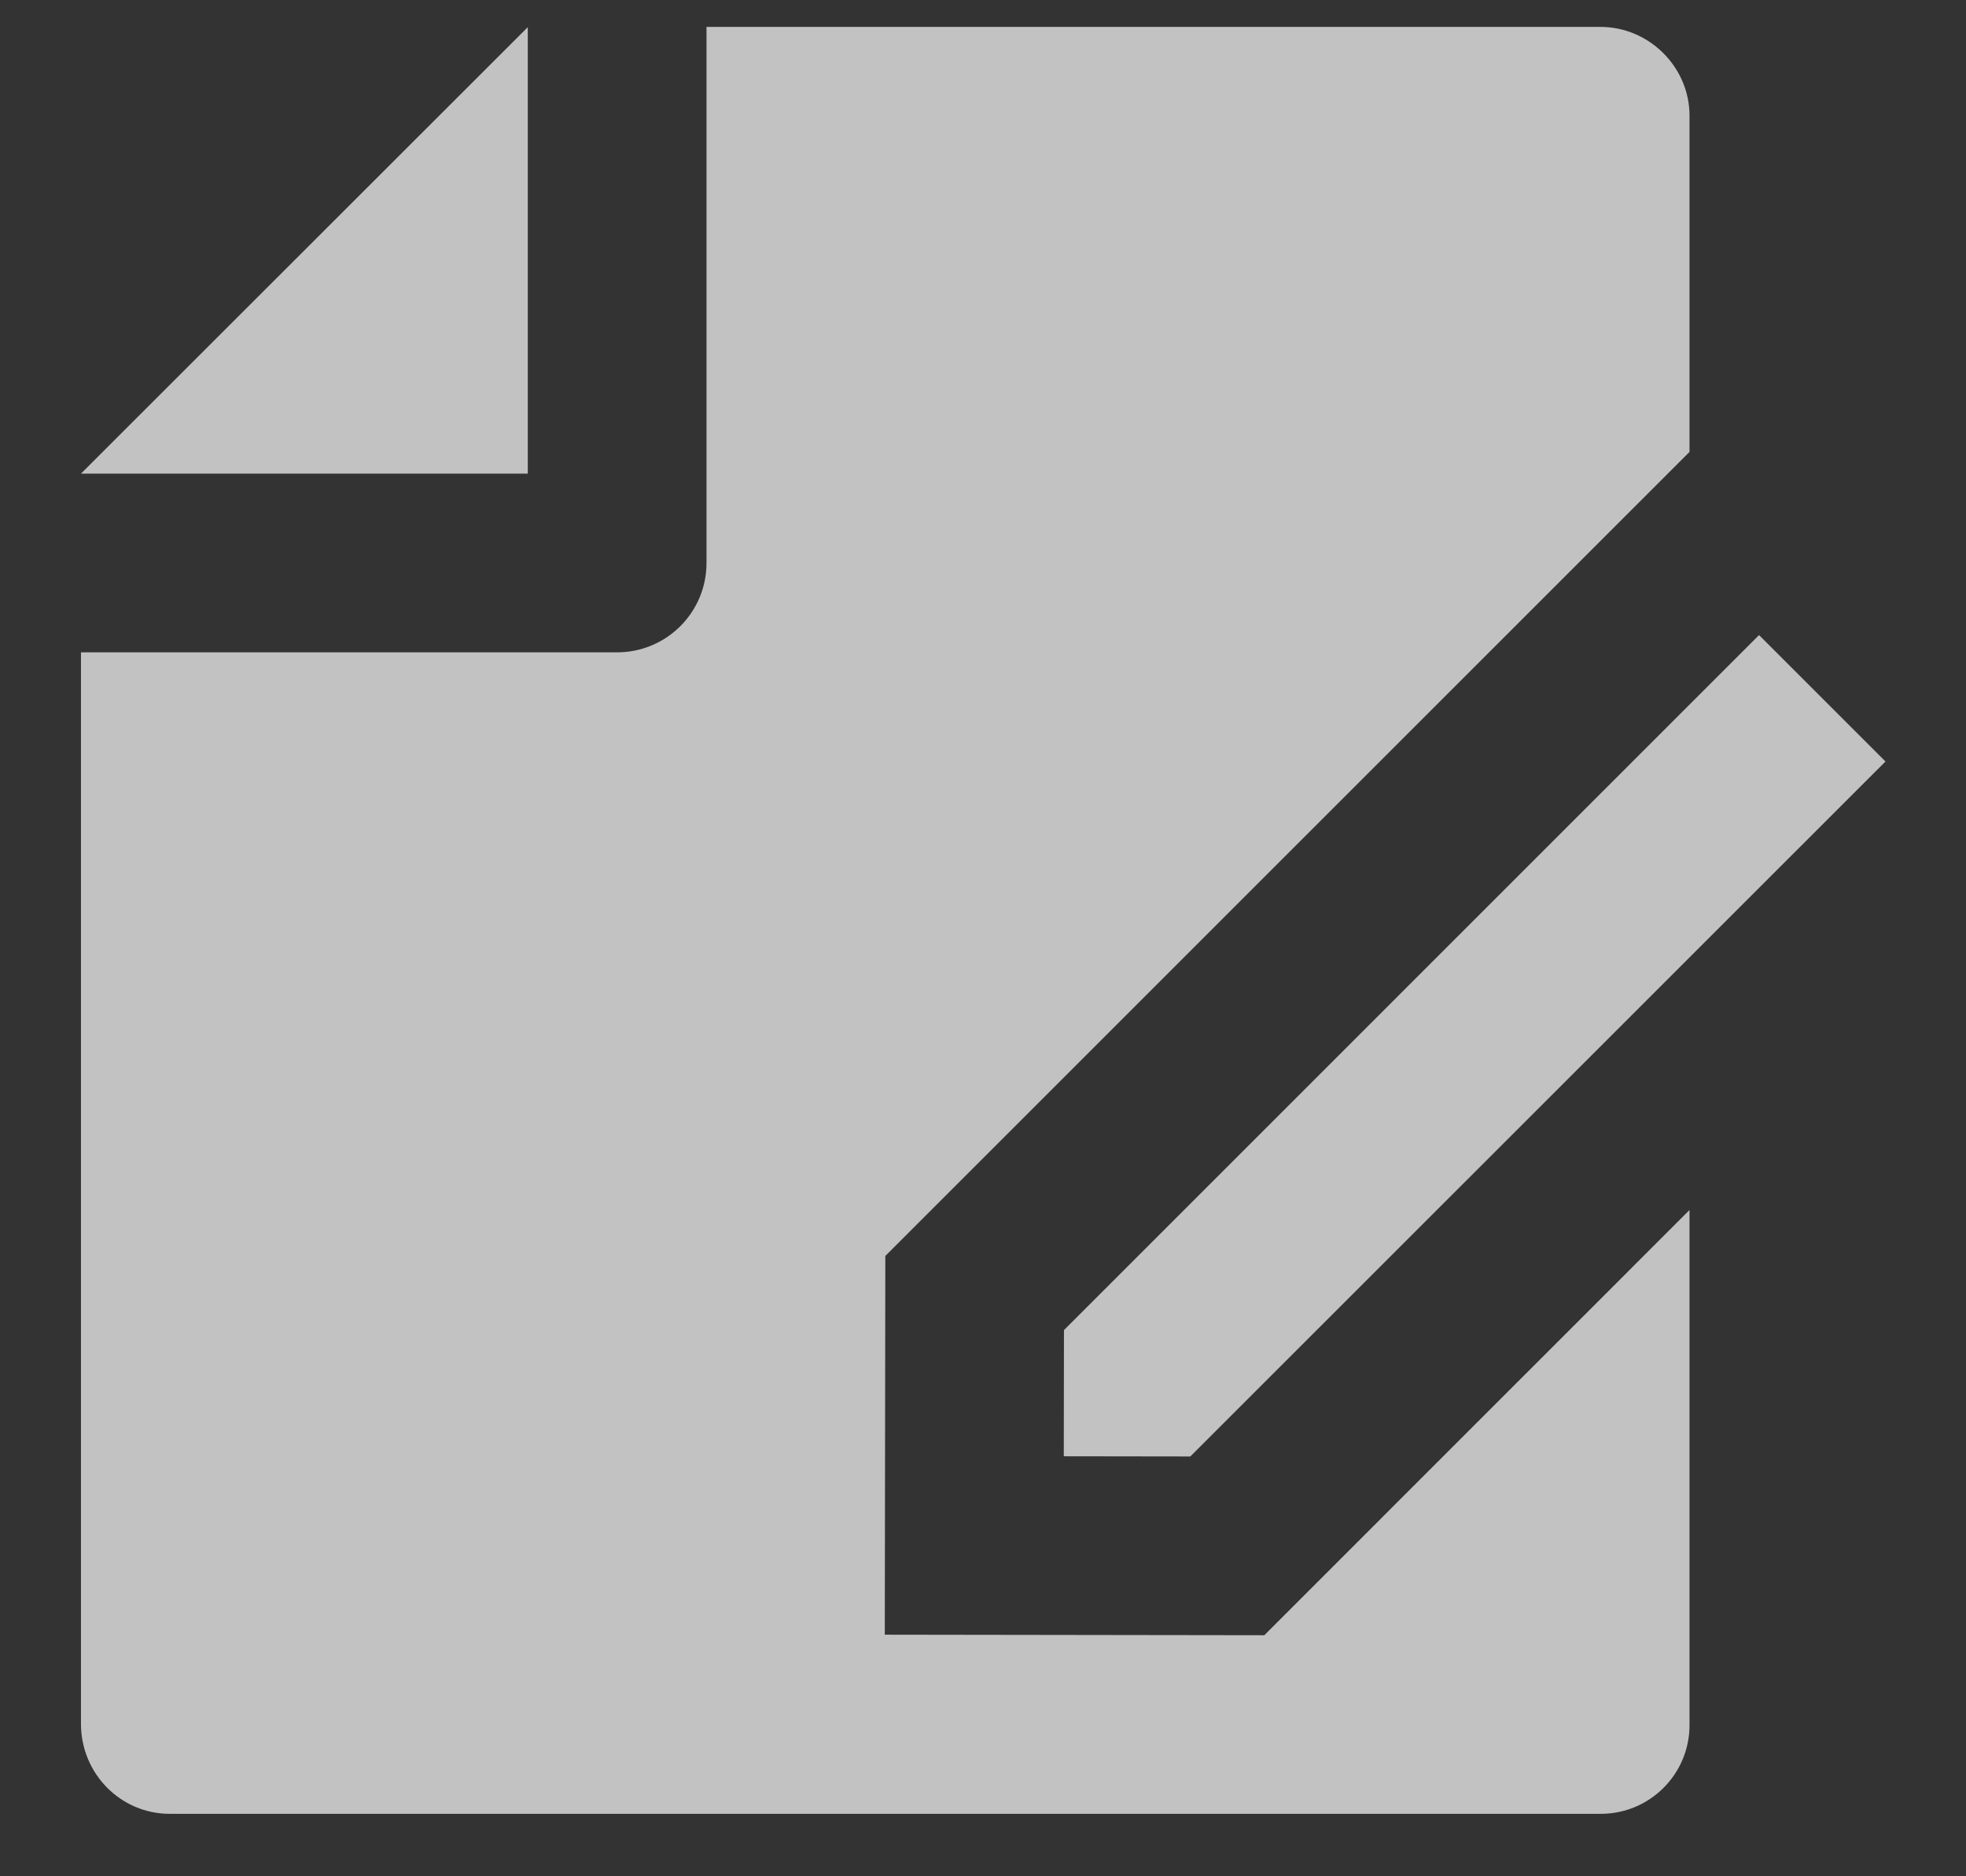 <?xml version="1.0" encoding="UTF-8"?>
<svg xmlns="http://www.w3.org/2000/svg" width="22" height="21" viewBox="0 0 22 21" fill="none">
  <rect x="0" y="0" width="22" height="21" fill="#333333" stroke="none"/>
  <path d="M18.906 13.543V19.309C18.906 19.857 18.461 20.301 17.913 20.301H1.9C1.351 20.301 0.906 19.852 0.906 19.293V7.301H6.906C7.459 7.301 7.906 6.853 7.906 6.301V0.301H17.908C18.459 0.301 18.906 0.756 18.906 1.293V5.058L9.907 14.057L9.901 18.296L14.148 18.302L18.906 13.543ZM19.684 7.108L21.099 8.523L13.32 16.301L11.904 16.299L11.906 14.887L19.684 7.108ZM0.906 5.301L5.906 0.304V5.301H0.906Z" fill="white" fill-opacity="0.7"></path>
</svg>
